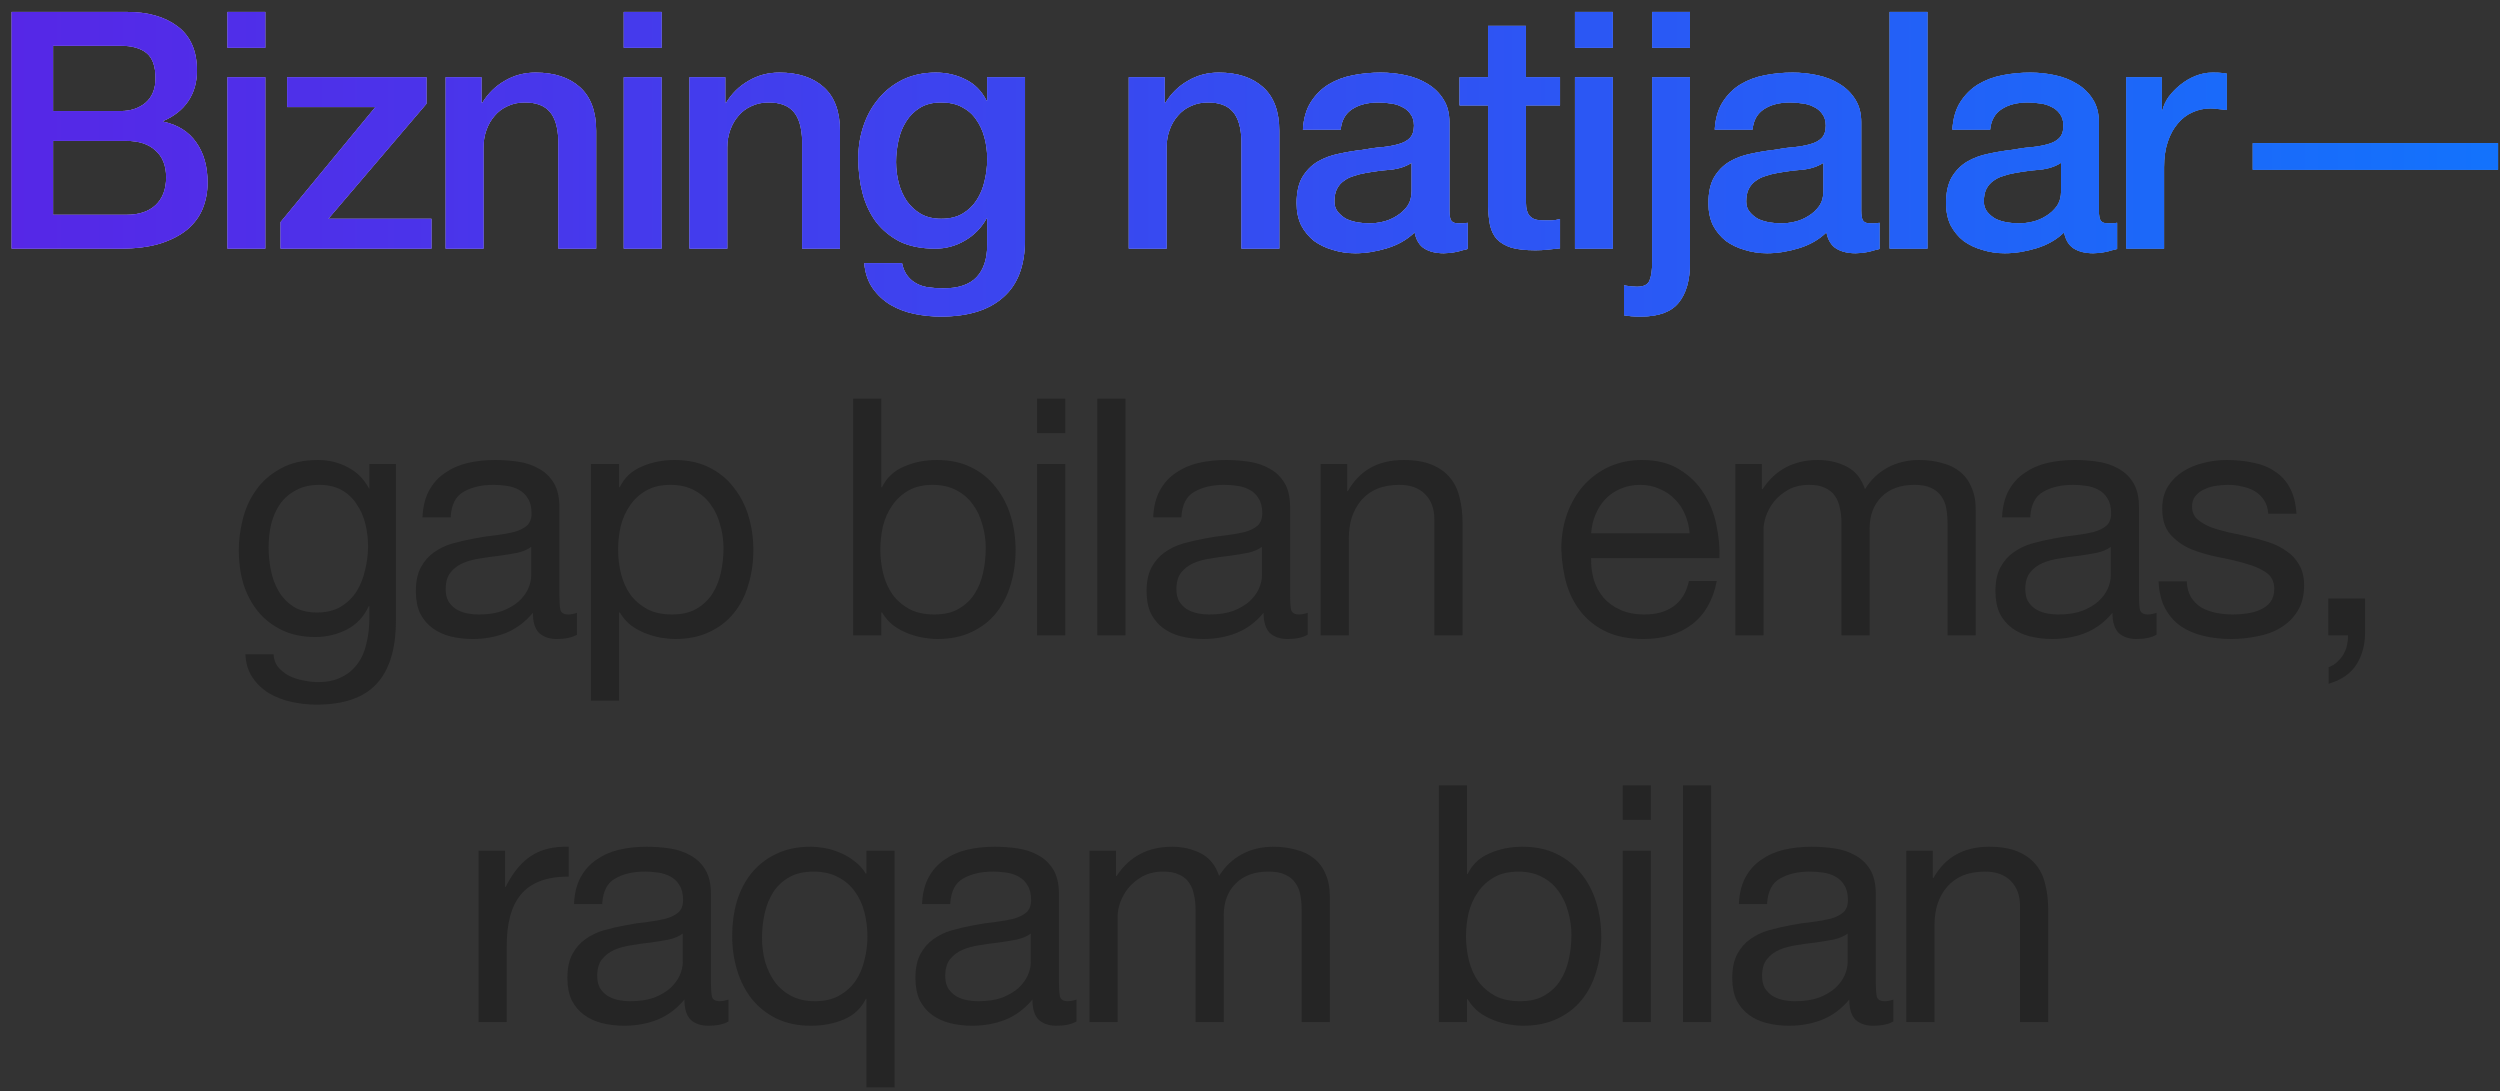 <?xml version="1.0" encoding="UTF-8"?> <svg xmlns="http://www.w3.org/2000/svg" width="181" height="79" viewBox="0 0 181 79" fill="none"><rect x="0" y="0" width="181" height="79" fill="#333333" stroke="none"/><path d="M3.844 8.04H8.74C9.46 8.04 10.06 7.84 10.54 7.44C11.02 7.024 11.26 6.432 11.26 5.664C11.26 4.8 11.044 4.192 10.612 3.84C10.18 3.488 9.556 3.312 8.74 3.312H3.844V8.04ZM0.844 0.864H9.172C10.708 0.864 11.94 1.216 12.868 1.92C13.796 2.624 14.26 3.688 14.26 5.112C14.26 5.976 14.044 6.72 13.612 7.344C13.196 7.952 12.596 8.424 11.812 8.76V8.808C12.868 9.032 13.668 9.536 14.212 10.32C14.756 11.088 15.028 12.056 15.028 13.224C15.028 13.896 14.908 14.528 14.668 15.12C14.428 15.696 14.052 16.2 13.54 16.632C13.028 17.048 12.372 17.384 11.572 17.64C10.772 17.88 9.82 18 8.716 18H0.844V0.864ZM3.844 15.552H9.148C10.06 15.552 10.764 15.32 11.26 14.856C11.772 14.376 12.028 13.704 12.028 12.84C12.028 11.992 11.772 11.344 11.26 10.896C10.764 10.432 10.06 10.2 9.148 10.2H3.844V15.552ZM16.47 0.864H19.206V3.456H16.47V0.864ZM16.47 5.592H19.206V18H16.47V5.592ZM20.795 5.592H30.875V7.512L23.771 15.84H31.235V18H20.315V16.08L27.179 7.752H20.795V5.592ZM32.267 5.592H34.859V7.416L34.907 7.464C35.323 6.776 35.867 6.24 36.539 5.856C37.211 5.456 37.955 5.256 38.771 5.256C40.131 5.256 41.203 5.608 41.987 6.312C42.771 7.016 43.163 8.072 43.163 9.48V18H40.427V10.2C40.395 9.224 40.187 8.52 39.803 8.088C39.419 7.64 38.819 7.416 38.003 7.416C37.539 7.416 37.123 7.504 36.755 7.68C36.387 7.84 36.075 8.072 35.819 8.376C35.563 8.664 35.363 9.008 35.219 9.408C35.075 9.808 35.003 10.232 35.003 10.68V18H32.267V5.592ZM45.161 0.864H47.897V3.456H45.161V0.864ZM45.161 5.592H47.897V18H45.161V5.592ZM49.918 5.592H52.51V7.416L52.558 7.464C52.974 6.776 53.518 6.24 54.19 5.856C54.862 5.456 55.606 5.256 56.422 5.256C57.782 5.256 58.854 5.608 59.638 6.312C60.422 7.016 60.814 8.072 60.814 9.48V18H58.078V10.2C58.046 9.224 57.838 8.52 57.454 8.088C57.07 7.64 56.47 7.416 55.654 7.416C55.19 7.416 54.774 7.504 54.406 7.68C54.038 7.84 53.726 8.072 53.47 8.376C53.214 8.664 53.014 9.008 52.87 9.408C52.726 9.808 52.654 10.232 52.654 10.68V18H49.918V5.592ZM74.211 17.352C74.211 19.224 73.683 20.616 72.627 21.528C71.587 22.456 70.083 22.92 68.115 22.92C67.491 22.92 66.859 22.856 66.219 22.728C65.595 22.6 65.019 22.384 64.491 22.08C63.979 21.776 63.547 21.376 63.195 20.88C62.843 20.384 62.635 19.776 62.571 19.056H65.307C65.387 19.44 65.523 19.752 65.715 19.992C65.907 20.232 66.131 20.416 66.387 20.544C66.659 20.688 66.955 20.776 67.275 20.808C67.595 20.856 67.931 20.88 68.283 20.88C69.387 20.88 70.195 20.608 70.707 20.064C71.219 19.52 71.475 18.736 71.475 17.712V15.816H71.427C71.043 16.504 70.515 17.04 69.843 17.424C69.187 17.808 68.475 18 67.707 18C66.715 18 65.867 17.832 65.163 17.496C64.475 17.144 63.899 16.672 63.435 16.08C62.987 15.472 62.659 14.776 62.451 13.992C62.243 13.208 62.139 12.368 62.139 11.472C62.139 10.64 62.267 9.848 62.523 9.096C62.779 8.344 63.147 7.688 63.627 7.128C64.107 6.552 64.691 6.096 65.379 5.76C66.083 5.424 66.875 5.256 67.755 5.256C68.539 5.256 69.259 5.424 69.915 5.76C70.571 6.08 71.075 6.592 71.427 7.296H71.475V5.592H74.211V17.352ZM68.139 15.84C68.747 15.84 69.259 15.72 69.675 15.48C70.107 15.224 70.451 14.896 70.707 14.496C70.979 14.08 71.171 13.616 71.283 13.104C71.411 12.576 71.475 12.048 71.475 11.52C71.475 10.992 71.411 10.48 71.283 9.984C71.155 9.488 70.955 9.048 70.683 8.664C70.427 8.28 70.083 7.976 69.651 7.752C69.235 7.528 68.731 7.416 68.139 7.416C67.531 7.416 67.019 7.544 66.603 7.8C66.187 8.056 65.851 8.392 65.595 8.808C65.339 9.208 65.155 9.672 65.043 10.2C64.931 10.712 64.875 11.224 64.875 11.736C64.875 12.248 64.939 12.752 65.067 13.248C65.195 13.728 65.387 14.16 65.643 14.544C65.915 14.928 66.251 15.24 66.651 15.48C67.067 15.72 67.563 15.84 68.139 15.84ZM81.725 5.592H84.317V7.416L84.365 7.464C84.781 6.776 85.325 6.24 85.997 5.856C86.669 5.456 87.413 5.256 88.229 5.256C89.589 5.256 90.661 5.608 91.445 6.312C92.229 7.016 92.621 8.072 92.621 9.48V18H89.885V10.2C89.853 9.224 89.645 8.52 89.261 8.088C88.877 7.64 88.277 7.416 87.461 7.416C86.997 7.416 86.581 7.504 86.213 7.68C85.845 7.84 85.533 8.072 85.277 8.376C85.021 8.664 84.821 9.008 84.677 9.408C84.533 9.808 84.461 10.232 84.461 10.68V18H81.725V5.592ZM104.938 15.24C104.938 15.576 104.978 15.816 105.058 15.96C105.154 16.104 105.33 16.176 105.586 16.176C105.666 16.176 105.762 16.176 105.874 16.176C105.986 16.176 106.114 16.16 106.258 16.128V18.024C106.162 18.056 106.034 18.088 105.874 18.12C105.73 18.168 105.578 18.208 105.418 18.24C105.258 18.272 105.098 18.296 104.938 18.312C104.778 18.328 104.642 18.336 104.53 18.336C103.97 18.336 103.506 18.224 103.138 18C102.77 17.776 102.53 17.384 102.418 16.824C101.874 17.352 101.202 17.736 100.402 17.976C99.618 18.216 98.858 18.336 98.122 18.336C97.562 18.336 97.026 18.256 96.514 18.096C96.002 17.952 95.546 17.736 95.146 17.448C94.762 17.144 94.45 16.768 94.21 16.32C93.986 15.856 93.874 15.32 93.874 14.712C93.874 13.944 94.01 13.32 94.282 12.84C94.57 12.36 94.938 11.984 95.386 11.712C95.85 11.44 96.362 11.248 96.922 11.136C97.498 11.008 98.074 10.912 98.65 10.848C99.146 10.752 99.618 10.688 100.066 10.656C100.514 10.608 100.906 10.536 101.242 10.44C101.594 10.344 101.866 10.2 102.058 10.008C102.266 9.8 102.37 9.496 102.37 9.096C102.37 8.744 102.282 8.456 102.106 8.232C101.946 8.008 101.738 7.84 101.482 7.728C101.242 7.6 100.97 7.52 100.666 7.488C100.362 7.44 100.074 7.416 99.802 7.416C99.034 7.416 98.402 7.576 97.906 7.896C97.41 8.216 97.13 8.712 97.066 9.384H94.33C94.378 8.584 94.57 7.92 94.906 7.392C95.242 6.864 95.666 6.44 96.178 6.12C96.706 5.8 97.298 5.576 97.954 5.448C98.61 5.32 99.282 5.256 99.97 5.256C100.578 5.256 101.178 5.32 101.77 5.448C102.362 5.576 102.89 5.784 103.354 6.072C103.834 6.36 104.218 6.736 104.506 7.2C104.794 7.648 104.938 8.2 104.938 8.856V15.24ZM102.202 11.784C101.786 12.056 101.274 12.224 100.666 12.288C100.058 12.336 99.45 12.416 98.842 12.528C98.554 12.576 98.274 12.648 98.002 12.744C97.73 12.824 97.49 12.944 97.282 13.104C97.074 13.248 96.906 13.448 96.778 13.704C96.666 13.944 96.61 14.24 96.61 14.592C96.61 14.896 96.698 15.152 96.874 15.36C97.05 15.568 97.258 15.736 97.498 15.864C97.754 15.976 98.026 16.056 98.314 16.104C98.618 16.152 98.89 16.176 99.13 16.176C99.434 16.176 99.762 16.136 100.114 16.056C100.466 15.976 100.794 15.84 101.098 15.648C101.418 15.456 101.682 15.216 101.89 14.928C102.098 14.624 102.202 14.256 102.202 13.824V11.784ZM105.674 5.592H107.738V1.872H110.474V5.592H112.946V7.632H110.474V14.256C110.474 14.544 110.482 14.792 110.498 15C110.53 15.208 110.586 15.384 110.666 15.528C110.762 15.672 110.898 15.784 111.074 15.864C111.25 15.928 111.49 15.96 111.794 15.96C111.986 15.96 112.178 15.96 112.37 15.96C112.562 15.944 112.754 15.912 112.946 15.864V17.976C112.642 18.008 112.346 18.04 112.058 18.072C111.77 18.104 111.474 18.12 111.17 18.12C110.45 18.12 109.866 18.056 109.418 17.928C108.986 17.784 108.642 17.584 108.386 17.328C108.146 17.056 107.978 16.72 107.882 16.32C107.802 15.92 107.754 15.464 107.738 14.952V7.632H105.674V5.592ZM114.027 0.864H116.763V3.456H114.027V0.864ZM114.027 5.592H116.763V18H114.027V5.592ZM119.619 0.864H122.355V3.456H119.619V0.864ZM119.619 5.592H122.355V19.056C122.355 20.288 122.083 21.24 121.539 21.912C120.995 22.584 120.083 22.92 118.803 22.92C118.531 22.92 118.299 22.912 118.107 22.896C117.931 22.88 117.755 22.856 117.579 22.824V20.664C117.755 20.696 117.923 20.72 118.083 20.736C118.243 20.752 118.387 20.76 118.515 20.76C119.011 20.76 119.315 20.608 119.427 20.304C119.555 20 119.619 19.544 119.619 18.936V5.592ZM134.754 15.24C134.754 15.576 134.794 15.816 134.874 15.96C134.97 16.104 135.146 16.176 135.402 16.176C135.482 16.176 135.578 16.176 135.69 16.176C135.802 16.176 135.93 16.16 136.074 16.128V18.024C135.978 18.056 135.85 18.088 135.69 18.12C135.546 18.168 135.394 18.208 135.234 18.24C135.074 18.272 134.914 18.296 134.754 18.312C134.594 18.328 134.458 18.336 134.346 18.336C133.786 18.336 133.322 18.224 132.954 18C132.586 17.776 132.346 17.384 132.234 16.824C131.69 17.352 131.018 17.736 130.218 17.976C129.434 18.216 128.674 18.336 127.938 18.336C127.378 18.336 126.842 18.256 126.33 18.096C125.818 17.952 125.362 17.736 124.962 17.448C124.578 17.144 124.266 16.768 124.026 16.32C123.802 15.856 123.69 15.32 123.69 14.712C123.69 13.944 123.826 13.32 124.098 12.84C124.386 12.36 124.754 11.984 125.202 11.712C125.666 11.44 126.178 11.248 126.738 11.136C127.314 11.008 127.89 10.912 128.466 10.848C128.962 10.752 129.434 10.688 129.882 10.656C130.33 10.608 130.722 10.536 131.058 10.44C131.41 10.344 131.682 10.2 131.874 10.008C132.082 9.8 132.186 9.496 132.186 9.096C132.186 8.744 132.098 8.456 131.922 8.232C131.762 8.008 131.554 7.84 131.298 7.728C131.058 7.6 130.786 7.52 130.482 7.488C130.178 7.44 129.89 7.416 129.618 7.416C128.85 7.416 128.218 7.576 127.722 7.896C127.226 8.216 126.946 8.712 126.882 9.384H124.146C124.194 8.584 124.386 7.92 124.722 7.392C125.058 6.864 125.482 6.44 125.994 6.12C126.522 5.8 127.114 5.576 127.77 5.448C128.426 5.32 129.098 5.256 129.786 5.256C130.394 5.256 130.994 5.32 131.586 5.448C132.178 5.576 132.706 5.784 133.17 6.072C133.65 6.36 134.034 6.736 134.322 7.2C134.61 7.648 134.754 8.2 134.754 8.856V15.24ZM132.018 11.784C131.602 12.056 131.09 12.224 130.482 12.288C129.874 12.336 129.266 12.416 128.658 12.528C128.37 12.576 128.09 12.648 127.818 12.744C127.546 12.824 127.306 12.944 127.098 13.104C126.89 13.248 126.722 13.448 126.594 13.704C126.482 13.944 126.426 14.24 126.426 14.592C126.426 14.896 126.514 15.152 126.69 15.36C126.866 15.568 127.074 15.736 127.314 15.864C127.57 15.976 127.842 16.056 128.13 16.104C128.434 16.152 128.706 16.176 128.946 16.176C129.25 16.176 129.578 16.136 129.93 16.056C130.282 15.976 130.61 15.84 130.914 15.648C131.234 15.456 131.498 15.216 131.706 14.928C131.914 14.624 132.018 14.256 132.018 13.824V11.784ZM136.81 0.864H139.546V18H136.81V0.864ZM151.959 15.24C151.959 15.576 151.999 15.816 152.079 15.96C152.175 16.104 152.351 16.176 152.607 16.176C152.687 16.176 152.783 16.176 152.895 16.176C153.007 16.176 153.135 16.16 153.279 16.128V18.024C153.183 18.056 153.055 18.088 152.895 18.12C152.751 18.168 152.599 18.208 152.439 18.24C152.279 18.272 152.119 18.296 151.959 18.312C151.799 18.328 151.663 18.336 151.551 18.336C150.991 18.336 150.527 18.224 150.159 18C149.791 17.776 149.551 17.384 149.439 16.824C148.895 17.352 148.223 17.736 147.423 17.976C146.639 18.216 145.879 18.336 145.143 18.336C144.583 18.336 144.047 18.256 143.535 18.096C143.023 17.952 142.567 17.736 142.167 17.448C141.783 17.144 141.471 16.768 141.231 16.32C141.007 15.856 140.895 15.32 140.895 14.712C140.895 13.944 141.031 13.32 141.303 12.84C141.591 12.36 141.959 11.984 142.407 11.712C142.871 11.44 143.383 11.248 143.943 11.136C144.519 11.008 145.095 10.912 145.671 10.848C146.167 10.752 146.639 10.688 147.087 10.656C147.535 10.608 147.927 10.536 148.263 10.44C148.615 10.344 148.887 10.2 149.079 10.008C149.287 9.8 149.391 9.496 149.391 9.096C149.391 8.744 149.303 8.456 149.127 8.232C148.967 8.008 148.759 7.84 148.503 7.728C148.263 7.6 147.991 7.52 147.687 7.488C147.383 7.44 147.095 7.416 146.823 7.416C146.055 7.416 145.423 7.576 144.927 7.896C144.431 8.216 144.151 8.712 144.087 9.384H141.351C141.399 8.584 141.591 7.92 141.927 7.392C142.263 6.864 142.687 6.44 143.199 6.12C143.727 5.8 144.319 5.576 144.975 5.448C145.631 5.32 146.303 5.256 146.991 5.256C147.599 5.256 148.199 5.32 148.791 5.448C149.383 5.576 149.911 5.784 150.375 6.072C150.855 6.36 151.239 6.736 151.527 7.2C151.815 7.648 151.959 8.2 151.959 8.856V15.24ZM149.223 11.784C148.807 12.056 148.295 12.224 147.687 12.288C147.079 12.336 146.471 12.416 145.863 12.528C145.575 12.576 145.295 12.648 145.023 12.744C144.751 12.824 144.511 12.944 144.303 13.104C144.095 13.248 143.927 13.448 143.799 13.704C143.687 13.944 143.631 14.24 143.631 14.592C143.631 14.896 143.719 15.152 143.895 15.36C144.071 15.568 144.279 15.736 144.519 15.864C144.775 15.976 145.047 16.056 145.335 16.104C145.639 16.152 145.911 16.176 146.151 16.176C146.455 16.176 146.783 16.136 147.135 16.056C147.487 15.976 147.815 15.84 148.119 15.648C148.439 15.456 148.703 15.216 148.911 14.928C149.119 14.624 149.223 14.256 149.223 13.824V11.784ZM153.943 5.592H156.511V7.992H156.559C156.639 7.656 156.791 7.328 157.015 7.008C157.255 6.688 157.535 6.4 157.855 6.144C158.191 5.872 158.559 5.656 158.959 5.496C159.359 5.336 159.767 5.256 160.183 5.256C160.503 5.256 160.719 5.264 160.831 5.28C160.959 5.296 161.087 5.312 161.215 5.328V7.968C161.023 7.936 160.823 7.912 160.615 7.896C160.423 7.864 160.231 7.848 160.039 7.848C159.575 7.848 159.135 7.944 158.719 8.136C158.319 8.312 157.967 8.584 157.663 8.952C157.359 9.304 157.119 9.744 156.943 10.272C156.767 10.8 156.679 11.408 156.679 12.096V18H153.943V5.592ZM163.1 10.368H180.86V12.288H163.1V10.368Z" fill="url(#paint0_linear_28_1733)"></path><path d="M3.844 8.04H8.74C9.46 8.04 10.06 7.84 10.54 7.44C11.02 7.024 11.26 6.432 11.26 5.664C11.26 4.8 11.044 4.192 10.612 3.84C10.18 3.488 9.556 3.312 8.74 3.312H3.844V8.04ZM0.844 0.864H9.172C10.708 0.864 11.94 1.216 12.868 1.92C13.796 2.624 14.26 3.688 14.26 5.112C14.26 5.976 14.044 6.72 13.612 7.344C13.196 7.952 12.596 8.424 11.812 8.76V8.808C12.868 9.032 13.668 9.536 14.212 10.32C14.756 11.088 15.028 12.056 15.028 13.224C15.028 13.896 14.908 14.528 14.668 15.12C14.428 15.696 14.052 16.2 13.54 16.632C13.028 17.048 12.372 17.384 11.572 17.64C10.772 17.88 9.82 18 8.716 18H0.844V0.864ZM3.844 15.552H9.148C10.06 15.552 10.764 15.32 11.26 14.856C11.772 14.376 12.028 13.704 12.028 12.84C12.028 11.992 11.772 11.344 11.26 10.896C10.764 10.432 10.06 10.2 9.148 10.2H3.844V15.552ZM16.47 0.864H19.206V3.456H16.47V0.864ZM16.47 5.592H19.206V18H16.47V5.592ZM20.795 5.592H30.875V7.512L23.771 15.84H31.235V18H20.315V16.08L27.179 7.752H20.795V5.592ZM32.267 5.592H34.859V7.416L34.907 7.464C35.323 6.776 35.867 6.24 36.539 5.856C37.211 5.456 37.955 5.256 38.771 5.256C40.131 5.256 41.203 5.608 41.987 6.312C42.771 7.016 43.163 8.072 43.163 9.48V18H40.427V10.2C40.395 9.224 40.187 8.52 39.803 8.088C39.419 7.64 38.819 7.416 38.003 7.416C37.539 7.416 37.123 7.504 36.755 7.68C36.387 7.84 36.075 8.072 35.819 8.376C35.563 8.664 35.363 9.008 35.219 9.408C35.075 9.808 35.003 10.232 35.003 10.68V18H32.267V5.592ZM45.161 0.864H47.897V3.456H45.161V0.864ZM45.161 5.592H47.897V18H45.161V5.592ZM49.918 5.592H52.51V7.416L52.558 7.464C52.974 6.776 53.518 6.24 54.19 5.856C54.862 5.456 55.606 5.256 56.422 5.256C57.782 5.256 58.854 5.608 59.638 6.312C60.422 7.016 60.814 8.072 60.814 9.48V18H58.078V10.2C58.046 9.224 57.838 8.52 57.454 8.088C57.07 7.64 56.47 7.416 55.654 7.416C55.19 7.416 54.774 7.504 54.406 7.68C54.038 7.84 53.726 8.072 53.47 8.376C53.214 8.664 53.014 9.008 52.87 9.408C52.726 9.808 52.654 10.232 52.654 10.68V18H49.918V5.592ZM74.211 17.352C74.211 19.224 73.683 20.616 72.627 21.528C71.587 22.456 70.083 22.92 68.115 22.92C67.491 22.92 66.859 22.856 66.219 22.728C65.595 22.6 65.019 22.384 64.491 22.08C63.979 21.776 63.547 21.376 63.195 20.88C62.843 20.384 62.635 19.776 62.571 19.056H65.307C65.387 19.44 65.523 19.752 65.715 19.992C65.907 20.232 66.131 20.416 66.387 20.544C66.659 20.688 66.955 20.776 67.275 20.808C67.595 20.856 67.931 20.88 68.283 20.88C69.387 20.88 70.195 20.608 70.707 20.064C71.219 19.52 71.475 18.736 71.475 17.712V15.816H71.427C71.043 16.504 70.515 17.04 69.843 17.424C69.187 17.808 68.475 18 67.707 18C66.715 18 65.867 17.832 65.163 17.496C64.475 17.144 63.899 16.672 63.435 16.08C62.987 15.472 62.659 14.776 62.451 13.992C62.243 13.208 62.139 12.368 62.139 11.472C62.139 10.64 62.267 9.848 62.523 9.096C62.779 8.344 63.147 7.688 63.627 7.128C64.107 6.552 64.691 6.096 65.379 5.76C66.083 5.424 66.875 5.256 67.755 5.256C68.539 5.256 69.259 5.424 69.915 5.76C70.571 6.08 71.075 6.592 71.427 7.296H71.475V5.592H74.211V17.352ZM68.139 15.84C68.747 15.84 69.259 15.72 69.675 15.48C70.107 15.224 70.451 14.896 70.707 14.496C70.979 14.08 71.171 13.616 71.283 13.104C71.411 12.576 71.475 12.048 71.475 11.52C71.475 10.992 71.411 10.48 71.283 9.984C71.155 9.488 70.955 9.048 70.683 8.664C70.427 8.28 70.083 7.976 69.651 7.752C69.235 7.528 68.731 7.416 68.139 7.416C67.531 7.416 67.019 7.544 66.603 7.8C66.187 8.056 65.851 8.392 65.595 8.808C65.339 9.208 65.155 9.672 65.043 10.2C64.931 10.712 64.875 11.224 64.875 11.736C64.875 12.248 64.939 12.752 65.067 13.248C65.195 13.728 65.387 14.16 65.643 14.544C65.915 14.928 66.251 15.24 66.651 15.48C67.067 15.72 67.563 15.84 68.139 15.84ZM81.725 5.592H84.317V7.416L84.365 7.464C84.781 6.776 85.325 6.24 85.997 5.856C86.669 5.456 87.413 5.256 88.229 5.256C89.589 5.256 90.661 5.608 91.445 6.312C92.229 7.016 92.621 8.072 92.621 9.48V18H89.885V10.2C89.853 9.224 89.645 8.52 89.261 8.088C88.877 7.64 88.277 7.416 87.461 7.416C86.997 7.416 86.581 7.504 86.213 7.68C85.845 7.84 85.533 8.072 85.277 8.376C85.021 8.664 84.821 9.008 84.677 9.408C84.533 9.808 84.461 10.232 84.461 10.68V18H81.725V5.592ZM104.938 15.24C104.938 15.576 104.978 15.816 105.058 15.96C105.154 16.104 105.33 16.176 105.586 16.176C105.666 16.176 105.762 16.176 105.874 16.176C105.986 16.176 106.114 16.16 106.258 16.128V18.024C106.162 18.056 106.034 18.088 105.874 18.12C105.73 18.168 105.578 18.208 105.418 18.24C105.258 18.272 105.098 18.296 104.938 18.312C104.778 18.328 104.642 18.336 104.53 18.336C103.97 18.336 103.506 18.224 103.138 18C102.77 17.776 102.53 17.384 102.418 16.824C101.874 17.352 101.202 17.736 100.402 17.976C99.618 18.216 98.858 18.336 98.122 18.336C97.562 18.336 97.026 18.256 96.514 18.096C96.002 17.952 95.546 17.736 95.146 17.448C94.762 17.144 94.45 16.768 94.21 16.32C93.986 15.856 93.874 15.32 93.874 14.712C93.874 13.944 94.01 13.32 94.282 12.84C94.57 12.36 94.938 11.984 95.386 11.712C95.85 11.44 96.362 11.248 96.922 11.136C97.498 11.008 98.074 10.912 98.65 10.848C99.146 10.752 99.618 10.688 100.066 10.656C100.514 10.608 100.906 10.536 101.242 10.44C101.594 10.344 101.866 10.2 102.058 10.008C102.266 9.8 102.37 9.496 102.37 9.096C102.37 8.744 102.282 8.456 102.106 8.232C101.946 8.008 101.738 7.84 101.482 7.728C101.242 7.6 100.97 7.52 100.666 7.488C100.362 7.44 100.074 7.416 99.802 7.416C99.034 7.416 98.402 7.576 97.906 7.896C97.41 8.216 97.13 8.712 97.066 9.384H94.33C94.378 8.584 94.57 7.92 94.906 7.392C95.242 6.864 95.666 6.44 96.178 6.12C96.706 5.8 97.298 5.576 97.954 5.448C98.61 5.32 99.282 5.256 99.97 5.256C100.578 5.256 101.178 5.32 101.77 5.448C102.362 5.576 102.89 5.784 103.354 6.072C103.834 6.36 104.218 6.736 104.506 7.2C104.794 7.648 104.938 8.2 104.938 8.856V15.24ZM102.202 11.784C101.786 12.056 101.274 12.224 100.666 12.288C100.058 12.336 99.45 12.416 98.842 12.528C98.554 12.576 98.274 12.648 98.002 12.744C97.73 12.824 97.49 12.944 97.282 13.104C97.074 13.248 96.906 13.448 96.778 13.704C96.666 13.944 96.61 14.24 96.61 14.592C96.61 14.896 96.698 15.152 96.874 15.36C97.05 15.568 97.258 15.736 97.498 15.864C97.754 15.976 98.026 16.056 98.314 16.104C98.618 16.152 98.89 16.176 99.13 16.176C99.434 16.176 99.762 16.136 100.114 16.056C100.466 15.976 100.794 15.84 101.098 15.648C101.418 15.456 101.682 15.216 101.89 14.928C102.098 14.624 102.202 14.256 102.202 13.824V11.784ZM105.674 5.592H107.738V1.872H110.474V5.592H112.946V7.632H110.474V14.256C110.474 14.544 110.482 14.792 110.498 15C110.53 15.208 110.586 15.384 110.666 15.528C110.762 15.672 110.898 15.784 111.074 15.864C111.25 15.928 111.49 15.96 111.794 15.96C111.986 15.96 112.178 15.96 112.37 15.96C112.562 15.944 112.754 15.912 112.946 15.864V17.976C112.642 18.008 112.346 18.04 112.058 18.072C111.77 18.104 111.474 18.12 111.17 18.12C110.45 18.12 109.866 18.056 109.418 17.928C108.986 17.784 108.642 17.584 108.386 17.328C108.146 17.056 107.978 16.72 107.882 16.32C107.802 15.92 107.754 15.464 107.738 14.952V7.632H105.674V5.592ZM114.027 0.864H116.763V3.456H114.027V0.864ZM114.027 5.592H116.763V18H114.027V5.592ZM119.619 0.864H122.355V3.456H119.619V0.864ZM119.619 5.592H122.355V19.056C122.355 20.288 122.083 21.24 121.539 21.912C120.995 22.584 120.083 22.92 118.803 22.92C118.531 22.92 118.299 22.912 118.107 22.896C117.931 22.88 117.755 22.856 117.579 22.824V20.664C117.755 20.696 117.923 20.72 118.083 20.736C118.243 20.752 118.387 20.76 118.515 20.76C119.011 20.76 119.315 20.608 119.427 20.304C119.555 20 119.619 19.544 119.619 18.936V5.592ZM134.754 15.24C134.754 15.576 134.794 15.816 134.874 15.96C134.97 16.104 135.146 16.176 135.402 16.176C135.482 16.176 135.578 16.176 135.69 16.176C135.802 16.176 135.93 16.16 136.074 16.128V18.024C135.978 18.056 135.85 18.088 135.69 18.12C135.546 18.168 135.394 18.208 135.234 18.24C135.074 18.272 134.914 18.296 134.754 18.312C134.594 18.328 134.458 18.336 134.346 18.336C133.786 18.336 133.322 18.224 132.954 18C132.586 17.776 132.346 17.384 132.234 16.824C131.69 17.352 131.018 17.736 130.218 17.976C129.434 18.216 128.674 18.336 127.938 18.336C127.378 18.336 126.842 18.256 126.33 18.096C125.818 17.952 125.362 17.736 124.962 17.448C124.578 17.144 124.266 16.768 124.026 16.32C123.802 15.856 123.69 15.32 123.69 14.712C123.69 13.944 123.826 13.32 124.098 12.84C124.386 12.36 124.754 11.984 125.202 11.712C125.666 11.44 126.178 11.248 126.738 11.136C127.314 11.008 127.89 10.912 128.466 10.848C128.962 10.752 129.434 10.688 129.882 10.656C130.33 10.608 130.722 10.536 131.058 10.44C131.41 10.344 131.682 10.2 131.874 10.008C132.082 9.8 132.186 9.496 132.186 9.096C132.186 8.744 132.098 8.456 131.922 8.232C131.762 8.008 131.554 7.84 131.298 7.728C131.058 7.6 130.786 7.52 130.482 7.488C130.178 7.44 129.89 7.416 129.618 7.416C128.85 7.416 128.218 7.576 127.722 7.896C127.226 8.216 126.946 8.712 126.882 9.384H124.146C124.194 8.584 124.386 7.92 124.722 7.392C125.058 6.864 125.482 6.44 125.994 6.12C126.522 5.8 127.114 5.576 127.77 5.448C128.426 5.32 129.098 5.256 129.786 5.256C130.394 5.256 130.994 5.32 131.586 5.448C132.178 5.576 132.706 5.784 133.17 6.072C133.65 6.36 134.034 6.736 134.322 7.2C134.61 7.648 134.754 8.2 134.754 8.856V15.24ZM132.018 11.784C131.602 12.056 131.09 12.224 130.482 12.288C129.874 12.336 129.266 12.416 128.658 12.528C128.37 12.576 128.09 12.648 127.818 12.744C127.546 12.824 127.306 12.944 127.098 13.104C126.89 13.248 126.722 13.448 126.594 13.704C126.482 13.944 126.426 14.24 126.426 14.592C126.426 14.896 126.514 15.152 126.69 15.36C126.866 15.568 127.074 15.736 127.314 15.864C127.57 15.976 127.842 16.056 128.13 16.104C128.434 16.152 128.706 16.176 128.946 16.176C129.25 16.176 129.578 16.136 129.93 16.056C130.282 15.976 130.61 15.84 130.914 15.648C131.234 15.456 131.498 15.216 131.706 14.928C131.914 14.624 132.018 14.256 132.018 13.824V11.784ZM136.81 0.864H139.546V18H136.81V0.864ZM151.959 15.24C151.959 15.576 151.999 15.816 152.079 15.96C152.175 16.104 152.351 16.176 152.607 16.176C152.687 16.176 152.783 16.176 152.895 16.176C153.007 16.176 153.135 16.16 153.279 16.128V18.024C153.183 18.056 153.055 18.088 152.895 18.12C152.751 18.168 152.599 18.208 152.439 18.24C152.279 18.272 152.119 18.296 151.959 18.312C151.799 18.328 151.663 18.336 151.551 18.336C150.991 18.336 150.527 18.224 150.159 18C149.791 17.776 149.551 17.384 149.439 16.824C148.895 17.352 148.223 17.736 147.423 17.976C146.639 18.216 145.879 18.336 145.143 18.336C144.583 18.336 144.047 18.256 143.535 18.096C143.023 17.952 142.567 17.736 142.167 17.448C141.783 17.144 141.471 16.768 141.231 16.32C141.007 15.856 140.895 15.32 140.895 14.712C140.895 13.944 141.031 13.32 141.303 12.84C141.591 12.36 141.959 11.984 142.407 11.712C142.871 11.44 143.383 11.248 143.943 11.136C144.519 11.008 145.095 10.912 145.671 10.848C146.167 10.752 146.639 10.688 147.087 10.656C147.535 10.608 147.927 10.536 148.263 10.44C148.615 10.344 148.887 10.2 149.079 10.008C149.287 9.8 149.391 9.496 149.391 9.096C149.391 8.744 149.303 8.456 149.127 8.232C148.967 8.008 148.759 7.84 148.503 7.728C148.263 7.6 147.991 7.52 147.687 7.488C147.383 7.44 147.095 7.416 146.823 7.416C146.055 7.416 145.423 7.576 144.927 7.896C144.431 8.216 144.151 8.712 144.087 9.384H141.351C141.399 8.584 141.591 7.92 141.927 7.392C142.263 6.864 142.687 6.44 143.199 6.12C143.727 5.8 144.319 5.576 144.975 5.448C145.631 5.32 146.303 5.256 146.991 5.256C147.599 5.256 148.199 5.32 148.791 5.448C149.383 5.576 149.911 5.784 150.375 6.072C150.855 6.36 151.239 6.736 151.527 7.2C151.815 7.648 151.959 8.2 151.959 8.856V15.24ZM149.223 11.784C148.807 12.056 148.295 12.224 147.687 12.288C147.079 12.336 146.471 12.416 145.863 12.528C145.575 12.576 145.295 12.648 145.023 12.744C144.751 12.824 144.511 12.944 144.303 13.104C144.095 13.248 143.927 13.448 143.799 13.704C143.687 13.944 143.631 14.24 143.631 14.592C143.631 14.896 143.719 15.152 143.895 15.36C144.071 15.568 144.279 15.736 144.519 15.864C144.775 15.976 145.047 16.056 145.335 16.104C145.639 16.152 145.911 16.176 146.151 16.176C146.455 16.176 146.783 16.136 147.135 16.056C147.487 15.976 147.815 15.84 148.119 15.648C148.439 15.456 148.703 15.216 148.911 14.928C149.119 14.624 149.223 14.256 149.223 13.824V11.784ZM153.943 5.592H156.511V7.992H156.559C156.639 7.656 156.791 7.328 157.015 7.008C157.255 6.688 157.535 6.4 157.855 6.144C158.191 5.872 158.559 5.656 158.959 5.496C159.359 5.336 159.767 5.256 160.183 5.256C160.503 5.256 160.719 5.264 160.831 5.28C160.959 5.296 161.087 5.312 161.215 5.328V7.968C161.023 7.936 160.823 7.912 160.615 7.896C160.423 7.864 160.231 7.848 160.039 7.848C159.575 7.848 159.135 7.944 158.719 8.136C158.319 8.312 157.967 8.584 157.663 8.952C157.359 9.304 157.119 9.744 156.943 10.272C156.767 10.8 156.679 11.408 156.679 12.096V18H153.943V5.592ZM163.1 10.368H180.86V12.288H163.1V10.368Z" fill="url(#paint1_linear_28_1733)"></path><path d="M3.844 8.04H8.74C9.46 8.04 10.06 7.84 10.54 7.44C11.02 7.024 11.26 6.432 11.26 5.664C11.26 4.8 11.044 4.192 10.612 3.84C10.18 3.488 9.556 3.312 8.74 3.312H3.844V8.04ZM0.844 0.864H9.172C10.708 0.864 11.94 1.216 12.868 1.92C13.796 2.624 14.26 3.688 14.26 5.112C14.26 5.976 14.044 6.72 13.612 7.344C13.196 7.952 12.596 8.424 11.812 8.76V8.808C12.868 9.032 13.668 9.536 14.212 10.32C14.756 11.088 15.028 12.056 15.028 13.224C15.028 13.896 14.908 14.528 14.668 15.12C14.428 15.696 14.052 16.2 13.54 16.632C13.028 17.048 12.372 17.384 11.572 17.64C10.772 17.88 9.82 18 8.716 18H0.844V0.864ZM3.844 15.552H9.148C10.06 15.552 10.764 15.32 11.26 14.856C11.772 14.376 12.028 13.704 12.028 12.84C12.028 11.992 11.772 11.344 11.26 10.896C10.764 10.432 10.06 10.2 9.148 10.2H3.844V15.552ZM16.47 0.864H19.206V3.456H16.47V0.864ZM16.47 5.592H19.206V18H16.47V5.592ZM20.795 5.592H30.875V7.512L23.771 15.84H31.235V18H20.315V16.08L27.179 7.752H20.795V5.592ZM32.267 5.592H34.859V7.416L34.907 7.464C35.323 6.776 35.867 6.24 36.539 5.856C37.211 5.456 37.955 5.256 38.771 5.256C40.131 5.256 41.203 5.608 41.987 6.312C42.771 7.016 43.163 8.072 43.163 9.48V18H40.427V10.2C40.395 9.224 40.187 8.52 39.803 8.088C39.419 7.64 38.819 7.416 38.003 7.416C37.539 7.416 37.123 7.504 36.755 7.68C36.387 7.84 36.075 8.072 35.819 8.376C35.563 8.664 35.363 9.008 35.219 9.408C35.075 9.808 35.003 10.232 35.003 10.68V18H32.267V5.592ZM45.161 0.864H47.897V3.456H45.161V0.864ZM45.161 5.592H47.897V18H45.161V5.592ZM49.918 5.592H52.51V7.416L52.558 7.464C52.974 6.776 53.518 6.24 54.19 5.856C54.862 5.456 55.606 5.256 56.422 5.256C57.782 5.256 58.854 5.608 59.638 6.312C60.422 7.016 60.814 8.072 60.814 9.48V18H58.078V10.2C58.046 9.224 57.838 8.52 57.454 8.088C57.07 7.64 56.47 7.416 55.654 7.416C55.19 7.416 54.774 7.504 54.406 7.68C54.038 7.84 53.726 8.072 53.47 8.376C53.214 8.664 53.014 9.008 52.87 9.408C52.726 9.808 52.654 10.232 52.654 10.68V18H49.918V5.592ZM74.211 17.352C74.211 19.224 73.683 20.616 72.627 21.528C71.587 22.456 70.083 22.92 68.115 22.92C67.491 22.92 66.859 22.856 66.219 22.728C65.595 22.6 65.019 22.384 64.491 22.08C63.979 21.776 63.547 21.376 63.195 20.88C62.843 20.384 62.635 19.776 62.571 19.056H65.307C65.387 19.44 65.523 19.752 65.715 19.992C65.907 20.232 66.131 20.416 66.387 20.544C66.659 20.688 66.955 20.776 67.275 20.808C67.595 20.856 67.931 20.88 68.283 20.88C69.387 20.88 70.195 20.608 70.707 20.064C71.219 19.52 71.475 18.736 71.475 17.712V15.816H71.427C71.043 16.504 70.515 17.04 69.843 17.424C69.187 17.808 68.475 18 67.707 18C66.715 18 65.867 17.832 65.163 17.496C64.475 17.144 63.899 16.672 63.435 16.08C62.987 15.472 62.659 14.776 62.451 13.992C62.243 13.208 62.139 12.368 62.139 11.472C62.139 10.64 62.267 9.848 62.523 9.096C62.779 8.344 63.147 7.688 63.627 7.128C64.107 6.552 64.691 6.096 65.379 5.76C66.083 5.424 66.875 5.256 67.755 5.256C68.539 5.256 69.259 5.424 69.915 5.76C70.571 6.08 71.075 6.592 71.427 7.296H71.475V5.592H74.211V17.352ZM68.139 15.84C68.747 15.84 69.259 15.72 69.675 15.48C70.107 15.224 70.451 14.896 70.707 14.496C70.979 14.08 71.171 13.616 71.283 13.104C71.411 12.576 71.475 12.048 71.475 11.52C71.475 10.992 71.411 10.48 71.283 9.984C71.155 9.488 70.955 9.048 70.683 8.664C70.427 8.28 70.083 7.976 69.651 7.752C69.235 7.528 68.731 7.416 68.139 7.416C67.531 7.416 67.019 7.544 66.603 7.8C66.187 8.056 65.851 8.392 65.595 8.808C65.339 9.208 65.155 9.672 65.043 10.2C64.931 10.712 64.875 11.224 64.875 11.736C64.875 12.248 64.939 12.752 65.067 13.248C65.195 13.728 65.387 14.16 65.643 14.544C65.915 14.928 66.251 15.24 66.651 15.48C67.067 15.72 67.563 15.84 68.139 15.84ZM81.725 5.592H84.317V7.416L84.365 7.464C84.781 6.776 85.325 6.24 85.997 5.856C86.669 5.456 87.413 5.256 88.229 5.256C89.589 5.256 90.661 5.608 91.445 6.312C92.229 7.016 92.621 8.072 92.621 9.48V18H89.885V10.2C89.853 9.224 89.645 8.52 89.261 8.088C88.877 7.64 88.277 7.416 87.461 7.416C86.997 7.416 86.581 7.504 86.213 7.68C85.845 7.84 85.533 8.072 85.277 8.376C85.021 8.664 84.821 9.008 84.677 9.408C84.533 9.808 84.461 10.232 84.461 10.68V18H81.725V5.592ZM104.938 15.24C104.938 15.576 104.978 15.816 105.058 15.96C105.154 16.104 105.33 16.176 105.586 16.176C105.666 16.176 105.762 16.176 105.874 16.176C105.986 16.176 106.114 16.16 106.258 16.128V18.024C106.162 18.056 106.034 18.088 105.874 18.12C105.73 18.168 105.578 18.208 105.418 18.24C105.258 18.272 105.098 18.296 104.938 18.312C104.778 18.328 104.642 18.336 104.53 18.336C103.97 18.336 103.506 18.224 103.138 18C102.77 17.776 102.53 17.384 102.418 16.824C101.874 17.352 101.202 17.736 100.402 17.976C99.618 18.216 98.858 18.336 98.122 18.336C97.562 18.336 97.026 18.256 96.514 18.096C96.002 17.952 95.546 17.736 95.146 17.448C94.762 17.144 94.45 16.768 94.21 16.32C93.986 15.856 93.874 15.32 93.874 14.712C93.874 13.944 94.01 13.32 94.282 12.84C94.57 12.36 94.938 11.984 95.386 11.712C95.85 11.44 96.362 11.248 96.922 11.136C97.498 11.008 98.074 10.912 98.65 10.848C99.146 10.752 99.618 10.688 100.066 10.656C100.514 10.608 100.906 10.536 101.242 10.44C101.594 10.344 101.866 10.2 102.058 10.008C102.266 9.8 102.37 9.496 102.37 9.096C102.37 8.744 102.282 8.456 102.106 8.232C101.946 8.008 101.738 7.84 101.482 7.728C101.242 7.6 100.97 7.52 100.666 7.488C100.362 7.44 100.074 7.416 99.802 7.416C99.034 7.416 98.402 7.576 97.906 7.896C97.41 8.216 97.13 8.712 97.066 9.384H94.33C94.378 8.584 94.57 7.92 94.906 7.392C95.242 6.864 95.666 6.44 96.178 6.12C96.706 5.8 97.298 5.576 97.954 5.448C98.61 5.32 99.282 5.256 99.97 5.256C100.578 5.256 101.178 5.32 101.77 5.448C102.362 5.576 102.89 5.784 103.354 6.072C103.834 6.36 104.218 6.736 104.506 7.2C104.794 7.648 104.938 8.2 104.938 8.856V15.24ZM102.202 11.784C101.786 12.056 101.274 12.224 100.666 12.288C100.058 12.336 99.45 12.416 98.842 12.528C98.554 12.576 98.274 12.648 98.002 12.744C97.73 12.824 97.49 12.944 97.282 13.104C97.074 13.248 96.906 13.448 96.778 13.704C96.666 13.944 96.61 14.24 96.61 14.592C96.61 14.896 96.698 15.152 96.874 15.36C97.05 15.568 97.258 15.736 97.498 15.864C97.754 15.976 98.026 16.056 98.314 16.104C98.618 16.152 98.89 16.176 99.13 16.176C99.434 16.176 99.762 16.136 100.114 16.056C100.466 15.976 100.794 15.84 101.098 15.648C101.418 15.456 101.682 15.216 101.89 14.928C102.098 14.624 102.202 14.256 102.202 13.824V11.784ZM105.674 5.592H107.738V1.872H110.474V5.592H112.946V7.632H110.474V14.256C110.474 14.544 110.482 14.792 110.498 15C110.53 15.208 110.586 15.384 110.666 15.528C110.762 15.672 110.898 15.784 111.074 15.864C111.25 15.928 111.49 15.96 111.794 15.96C111.986 15.96 112.178 15.96 112.37 15.96C112.562 15.944 112.754 15.912 112.946 15.864V17.976C112.642 18.008 112.346 18.04 112.058 18.072C111.77 18.104 111.474 18.12 111.17 18.12C110.45 18.12 109.866 18.056 109.418 17.928C108.986 17.784 108.642 17.584 108.386 17.328C108.146 17.056 107.978 16.72 107.882 16.32C107.802 15.92 107.754 15.464 107.738 14.952V7.632H105.674V5.592ZM114.027 0.864H116.763V3.456H114.027V0.864ZM114.027 5.592H116.763V18H114.027V5.592ZM119.619 0.864H122.355V3.456H119.619V0.864ZM119.619 5.592H122.355V19.056C122.355 20.288 122.083 21.24 121.539 21.912C120.995 22.584 120.083 22.92 118.803 22.92C118.531 22.92 118.299 22.912 118.107 22.896C117.931 22.88 117.755 22.856 117.579 22.824V20.664C117.755 20.696 117.923 20.72 118.083 20.736C118.243 20.752 118.387 20.76 118.515 20.76C119.011 20.76 119.315 20.608 119.427 20.304C119.555 20 119.619 19.544 119.619 18.936V5.592ZM134.754 15.24C134.754 15.576 134.794 15.816 134.874 15.96C134.97 16.104 135.146 16.176 135.402 16.176C135.482 16.176 135.578 16.176 135.69 16.176C135.802 16.176 135.93 16.16 136.074 16.128V18.024C135.978 18.056 135.85 18.088 135.69 18.12C135.546 18.168 135.394 18.208 135.234 18.24C135.074 18.272 134.914 18.296 134.754 18.312C134.594 18.328 134.458 18.336 134.346 18.336C133.786 18.336 133.322 18.224 132.954 18C132.586 17.776 132.346 17.384 132.234 16.824C131.69 17.352 131.018 17.736 130.218 17.976C129.434 18.216 128.674 18.336 127.938 18.336C127.378 18.336 126.842 18.256 126.33 18.096C125.818 17.952 125.362 17.736 124.962 17.448C124.578 17.144 124.266 16.768 124.026 16.32C123.802 15.856 123.69 15.32 123.69 14.712C123.69 13.944 123.826 13.32 124.098 12.84C124.386 12.36 124.754 11.984 125.202 11.712C125.666 11.44 126.178 11.248 126.738 11.136C127.314 11.008 127.89 10.912 128.466 10.848C128.962 10.752 129.434 10.688 129.882 10.656C130.33 10.608 130.722 10.536 131.058 10.44C131.41 10.344 131.682 10.2 131.874 10.008C132.082 9.8 132.186 9.496 132.186 9.096C132.186 8.744 132.098 8.456 131.922 8.232C131.762 8.008 131.554 7.84 131.298 7.728C131.058 7.6 130.786 7.52 130.482 7.488C130.178 7.44 129.89 7.416 129.618 7.416C128.85 7.416 128.218 7.576 127.722 7.896C127.226 8.216 126.946 8.712 126.882 9.384H124.146C124.194 8.584 124.386 7.92 124.722 7.392C125.058 6.864 125.482 6.44 125.994 6.12C126.522 5.8 127.114 5.576 127.77 5.448C128.426 5.32 129.098 5.256 129.786 5.256C130.394 5.256 130.994 5.32 131.586 5.448C132.178 5.576 132.706 5.784 133.17 6.072C133.65 6.36 134.034 6.736 134.322 7.2C134.61 7.648 134.754 8.2 134.754 8.856V15.24ZM132.018 11.784C131.602 12.056 131.09 12.224 130.482 12.288C129.874 12.336 129.266 12.416 128.658 12.528C128.37 12.576 128.09 12.648 127.818 12.744C127.546 12.824 127.306 12.944 127.098 13.104C126.89 13.248 126.722 13.448 126.594 13.704C126.482 13.944 126.426 14.24 126.426 14.592C126.426 14.896 126.514 15.152 126.69 15.36C126.866 15.568 127.074 15.736 127.314 15.864C127.57 15.976 127.842 16.056 128.13 16.104C128.434 16.152 128.706 16.176 128.946 16.176C129.25 16.176 129.578 16.136 129.93 16.056C130.282 15.976 130.61 15.84 130.914 15.648C131.234 15.456 131.498 15.216 131.706 14.928C131.914 14.624 132.018 14.256 132.018 13.824V11.784ZM136.81 0.864H139.546V18H136.81V0.864ZM151.959 15.24C151.959 15.576 151.999 15.816 152.079 15.96C152.175 16.104 152.351 16.176 152.607 16.176C152.687 16.176 152.783 16.176 152.895 16.176C153.007 16.176 153.135 16.16 153.279 16.128V18.024C153.183 18.056 153.055 18.088 152.895 18.12C152.751 18.168 152.599 18.208 152.439 18.24C152.279 18.272 152.119 18.296 151.959 18.312C151.799 18.328 151.663 18.336 151.551 18.336C150.991 18.336 150.527 18.224 150.159 18C149.791 17.776 149.551 17.384 149.439 16.824C148.895 17.352 148.223 17.736 147.423 17.976C146.639 18.216 145.879 18.336 145.143 18.336C144.583 18.336 144.047 18.256 143.535 18.096C143.023 17.952 142.567 17.736 142.167 17.448C141.783 17.144 141.471 16.768 141.231 16.32C141.007 15.856 140.895 15.32 140.895 14.712C140.895 13.944 141.031 13.32 141.303 12.84C141.591 12.36 141.959 11.984 142.407 11.712C142.871 11.44 143.383 11.248 143.943 11.136C144.519 11.008 145.095 10.912 145.671 10.848C146.167 10.752 146.639 10.688 147.087 10.656C147.535 10.608 147.927 10.536 148.263 10.44C148.615 10.344 148.887 10.2 149.079 10.008C149.287 9.8 149.391 9.496 149.391 9.096C149.391 8.744 149.303 8.456 149.127 8.232C148.967 8.008 148.759 7.84 148.503 7.728C148.263 7.6 147.991 7.52 147.687 7.488C147.383 7.44 147.095 7.416 146.823 7.416C146.055 7.416 145.423 7.576 144.927 7.896C144.431 8.216 144.151 8.712 144.087 9.384H141.351C141.399 8.584 141.591 7.92 141.927 7.392C142.263 6.864 142.687 6.44 143.199 6.12C143.727 5.8 144.319 5.576 144.975 5.448C145.631 5.32 146.303 5.256 146.991 5.256C147.599 5.256 148.199 5.32 148.791 5.448C149.383 5.576 149.911 5.784 150.375 6.072C150.855 6.36 151.239 6.736 151.527 7.2C151.815 7.648 151.959 8.2 151.959 8.856V15.24ZM149.223 11.784C148.807 12.056 148.295 12.224 147.687 12.288C147.079 12.336 146.471 12.416 145.863 12.528C145.575 12.576 145.295 12.648 145.023 12.744C144.751 12.824 144.511 12.944 144.303 13.104C144.095 13.248 143.927 13.448 143.799 13.704C143.687 13.944 143.631 14.24 143.631 14.592C143.631 14.896 143.719 15.152 143.895 15.36C144.071 15.568 144.279 15.736 144.519 15.864C144.775 15.976 145.047 16.056 145.335 16.104C145.639 16.152 145.911 16.176 146.151 16.176C146.455 16.176 146.783 16.136 147.135 16.056C147.487 15.976 147.815 15.84 148.119 15.648C148.439 15.456 148.703 15.216 148.911 14.928C149.119 14.624 149.223 14.256 149.223 13.824V11.784ZM153.943 5.592H156.511V7.992H156.559C156.639 7.656 156.791 7.328 157.015 7.008C157.255 6.688 157.535 6.4 157.855 6.144C158.191 5.872 158.559 5.656 158.959 5.496C159.359 5.336 159.767 5.256 160.183 5.256C160.503 5.256 160.719 5.264 160.831 5.28C160.959 5.296 161.087 5.312 161.215 5.328V7.968C161.023 7.936 160.823 7.912 160.615 7.896C160.423 7.864 160.231 7.848 160.039 7.848C159.575 7.848 159.135 7.944 158.719 8.136C158.319 8.312 157.967 8.584 157.663 8.952C157.359 9.304 157.119 9.744 156.943 10.272C156.767 10.8 156.679 11.408 156.679 12.096V18H153.943V5.592ZM163.1 10.368H180.86V12.288H163.1V10.368Z" fill="url(#paint2_linear_28_1733)"></path><path d="M28.663 44.944C28.663 46.976 28.199 48.496 27.271 49.504C26.343 50.512 24.887 51.016 22.903 51.016C22.327 51.016 21.735 50.952 21.127 50.824C20.535 50.696 19.991 50.488 19.495 50.2C19.015 49.912 18.615 49.536 18.295 49.072C17.975 48.608 17.799 48.04 17.767 47.368H19.807C19.823 47.736 19.935 48.048 20.143 48.304C20.367 48.56 20.631 48.768 20.935 48.928C21.255 49.088 21.599 49.2 21.967 49.264C22.335 49.344 22.687 49.384 23.023 49.384C23.695 49.384 24.263 49.264 24.727 49.024C25.191 48.8 25.575 48.48 25.879 48.064C26.183 47.664 26.399 47.176 26.527 46.6C26.671 46.024 26.743 45.392 26.743 44.704V43.888H26.695C26.343 44.656 25.807 45.224 25.087 45.592C24.383 45.944 23.631 46.12 22.831 46.12C21.903 46.12 21.095 45.952 20.407 45.616C19.719 45.28 19.143 44.832 18.679 44.272C18.215 43.696 17.863 43.032 17.623 42.28C17.399 41.512 17.287 40.704 17.287 39.856C17.287 39.12 17.383 38.368 17.575 37.6C17.767 36.816 18.087 36.112 18.535 35.488C18.983 34.848 19.575 34.328 20.311 33.928C21.047 33.512 21.951 33.304 23.023 33.304C23.807 33.304 24.527 33.48 25.183 33.832C25.839 34.168 26.351 34.68 26.719 35.368H26.743V33.592H28.663V44.944ZM22.951 44.344C23.623 44.344 24.191 44.208 24.655 43.936C25.135 43.648 25.519 43.28 25.807 42.832C26.095 42.368 26.303 41.848 26.431 41.272C26.575 40.696 26.647 40.12 26.647 39.544C26.647 39 26.583 38.464 26.455 37.936C26.327 37.408 26.119 36.936 25.831 36.52C25.559 36.088 25.199 35.744 24.751 35.488C24.303 35.232 23.759 35.104 23.119 35.104C22.463 35.104 21.903 35.232 21.439 35.488C20.975 35.728 20.591 36.056 20.287 36.472C19.999 36.888 19.783 37.368 19.639 37.912C19.511 38.456 19.447 39.024 19.447 39.616C19.447 40.176 19.503 40.736 19.615 41.296C19.727 41.856 19.919 42.368 20.191 42.832C20.463 43.28 20.823 43.648 21.271 43.936C21.719 44.208 22.279 44.344 22.951 44.344ZM41.772 45.952C41.42 46.16 40.932 46.264 40.308 46.264C39.78 46.264 39.356 46.12 39.036 45.832C38.732 45.528 38.58 45.04 38.58 44.368C38.02 45.04 37.364 45.528 36.612 45.832C35.876 46.12 35.076 46.264 34.212 46.264C33.652 46.264 33.116 46.2 32.604 46.072C32.108 45.944 31.676 45.744 31.308 45.472C30.94 45.2 30.644 44.848 30.42 44.416C30.212 43.968 30.108 43.432 30.108 42.808C30.108 42.104 30.228 41.528 30.468 41.08C30.708 40.632 31.02 40.272 31.404 40C31.804 39.712 32.252 39.496 32.748 39.352C33.26 39.208 33.78 39.088 34.308 38.992C34.868 38.88 35.396 38.8 35.892 38.752C36.404 38.688 36.852 38.608 37.236 38.512C37.62 38.4 37.924 38.248 38.148 38.056C38.372 37.848 38.484 37.552 38.484 37.168C38.484 36.72 38.396 36.36 38.22 36.088C38.06 35.816 37.844 35.608 37.572 35.464C37.316 35.32 37.02 35.224 36.684 35.176C36.364 35.128 36.044 35.104 35.724 35.104C34.86 35.104 34.14 35.272 33.564 35.608C32.988 35.928 32.676 36.544 32.628 37.456H30.588C30.62 36.688 30.78 36.04 31.068 35.512C31.356 34.984 31.74 34.56 32.22 34.24C32.7 33.904 33.244 33.664 33.852 33.52C34.476 33.376 35.14 33.304 35.844 33.304C36.404 33.304 36.956 33.344 37.5 33.424C38.06 33.504 38.564 33.672 39.012 33.928C39.46 34.168 39.82 34.512 40.092 34.96C40.364 35.408 40.5 35.992 40.5 36.712V43.096C40.5 43.576 40.524 43.928 40.572 44.152C40.636 44.376 40.828 44.488 41.148 44.488C41.324 44.488 41.532 44.448 41.772 44.368V45.952ZM38.46 39.592C38.204 39.784 37.868 39.928 37.452 40.024C37.036 40.104 36.596 40.176 36.132 40.24C35.684 40.288 35.228 40.352 34.764 40.432C34.3 40.496 33.884 40.608 33.516 40.768C33.148 40.928 32.844 41.16 32.604 41.464C32.38 41.752 32.268 42.152 32.268 42.664C32.268 43 32.332 43.288 32.46 43.528C32.604 43.752 32.78 43.936 32.988 44.08C33.212 44.224 33.468 44.328 33.756 44.392C34.044 44.456 34.348 44.488 34.668 44.488C35.34 44.488 35.916 44.4 36.396 44.224C36.876 44.032 37.268 43.8 37.572 43.528C37.876 43.24 38.1 42.936 38.244 42.616C38.388 42.28 38.46 41.968 38.46 41.68V39.592ZM42.783 33.592H44.823V35.272H44.871C45.207 34.584 45.735 34.088 46.455 33.784C47.175 33.464 47.967 33.304 48.831 33.304C49.791 33.304 50.623 33.48 51.327 33.832C52.047 34.184 52.639 34.664 53.103 35.272C53.583 35.864 53.943 36.552 54.183 37.336C54.423 38.12 54.543 38.952 54.543 39.832C54.543 40.712 54.423 41.544 54.183 42.328C53.959 43.112 53.607 43.8 53.127 44.392C52.663 44.968 52.071 45.424 51.351 45.76C50.647 46.096 49.823 46.264 48.879 46.264C48.575 46.264 48.231 46.232 47.847 46.168C47.479 46.104 47.111 46 46.743 45.856C46.375 45.712 46.023 45.52 45.687 45.28C45.367 45.024 45.095 44.712 44.871 44.344H44.823V50.728H42.783V33.592ZM52.383 39.688C52.383 39.112 52.303 38.552 52.143 38.008C51.999 37.448 51.767 36.952 51.447 36.52C51.143 36.088 50.743 35.744 50.247 35.488C49.767 35.232 49.199 35.104 48.543 35.104C47.855 35.104 47.271 35.24 46.791 35.512C46.311 35.784 45.919 36.144 45.615 36.592C45.311 37.024 45.087 37.52 44.943 38.08C44.815 38.64 44.751 39.208 44.751 39.784C44.751 40.392 44.823 40.984 44.967 41.56C45.111 42.12 45.335 42.616 45.639 43.048C45.959 43.48 46.367 43.832 46.863 44.104C47.359 44.36 47.959 44.488 48.663 44.488C49.367 44.488 49.951 44.352 50.415 44.08C50.895 43.808 51.279 43.448 51.567 43C51.855 42.552 52.063 42.04 52.191 41.464C52.319 40.888 52.383 40.296 52.383 39.688ZM61.769 28.864H63.809V35.272H63.857C64.193 34.584 64.721 34.088 65.441 33.784C66.161 33.464 66.953 33.304 67.817 33.304C68.777 33.304 69.609 33.48 70.313 33.832C71.033 34.184 71.625 34.664 72.089 35.272C72.569 35.864 72.929 36.552 73.169 37.336C73.409 38.12 73.529 38.952 73.529 39.832C73.529 40.712 73.409 41.544 73.169 42.328C72.945 43.112 72.593 43.8 72.113 44.392C71.649 44.968 71.057 45.424 70.337 45.76C69.633 46.096 68.809 46.264 67.865 46.264C67.561 46.264 67.217 46.232 66.833 46.168C66.465 46.104 66.097 46 65.729 45.856C65.361 45.712 65.009 45.52 64.673 45.28C64.353 45.024 64.081 44.712 63.857 44.344H63.809V46H61.769V28.864ZM71.369 39.688C71.369 39.112 71.289 38.552 71.129 38.008C70.985 37.448 70.753 36.952 70.433 36.52C70.129 36.088 69.729 35.744 69.233 35.488C68.753 35.232 68.185 35.104 67.529 35.104C66.841 35.104 66.257 35.24 65.777 35.512C65.297 35.784 64.905 36.144 64.601 36.592C64.297 37.024 64.073 37.52 63.929 38.08C63.801 38.64 63.737 39.208 63.737 39.784C63.737 40.392 63.809 40.984 63.953 41.56C64.097 42.12 64.321 42.616 64.625 43.048C64.945 43.48 65.353 43.832 65.849 44.104C66.345 44.36 66.945 44.488 67.649 44.488C68.353 44.488 68.937 44.352 69.401 44.08C69.881 43.808 70.265 43.448 70.553 43C70.841 42.552 71.049 42.04 71.177 41.464C71.305 40.888 71.369 40.296 71.369 39.688ZM77.124 31.36H75.084V28.864H77.124V31.36ZM75.084 33.592H77.124V46H75.084V33.592ZM79.444 28.864H81.484V46H79.444V28.864ZM94.676 45.952C94.324 46.16 93.836 46.264 93.212 46.264C92.684 46.264 92.26 46.12 91.94 45.832C91.636 45.528 91.484 45.04 91.484 44.368C90.924 45.04 90.268 45.528 89.516 45.832C88.78 46.12 87.98 46.264 87.116 46.264C86.556 46.264 86.02 46.2 85.508 46.072C85.012 45.944 84.58 45.744 84.212 45.472C83.844 45.2 83.548 44.848 83.324 44.416C83.116 43.968 83.012 43.432 83.012 42.808C83.012 42.104 83.132 41.528 83.372 41.08C83.612 40.632 83.924 40.272 84.308 40C84.708 39.712 85.156 39.496 85.652 39.352C86.164 39.208 86.684 39.088 87.212 38.992C87.772 38.88 88.3 38.8 88.796 38.752C89.308 38.688 89.756 38.608 90.14 38.512C90.524 38.4 90.828 38.248 91.052 38.056C91.276 37.848 91.388 37.552 91.388 37.168C91.388 36.72 91.3 36.36 91.124 36.088C90.964 35.816 90.748 35.608 90.476 35.464C90.22 35.32 89.924 35.224 89.588 35.176C89.268 35.128 88.948 35.104 88.628 35.104C87.764 35.104 87.044 35.272 86.468 35.608C85.892 35.928 85.58 36.544 85.532 37.456H83.492C83.524 36.688 83.684 36.04 83.972 35.512C84.26 34.984 84.644 34.56 85.124 34.24C85.604 33.904 86.148 33.664 86.756 33.52C87.38 33.376 88.044 33.304 88.748 33.304C89.308 33.304 89.86 33.344 90.404 33.424C90.964 33.504 91.468 33.672 91.916 33.928C92.364 34.168 92.724 34.512 92.996 34.96C93.268 35.408 93.404 35.992 93.404 36.712V43.096C93.404 43.576 93.428 43.928 93.476 44.152C93.54 44.376 93.732 44.488 94.052 44.488C94.228 44.488 94.436 44.448 94.676 44.368V45.952ZM91.364 39.592C91.108 39.784 90.772 39.928 90.356 40.024C89.94 40.104 89.5 40.176 89.036 40.24C88.588 40.288 88.132 40.352 87.668 40.432C87.204 40.496 86.788 40.608 86.42 40.768C86.052 40.928 85.748 41.16 85.508 41.464C85.284 41.752 85.172 42.152 85.172 42.664C85.172 43 85.236 43.288 85.364 43.528C85.508 43.752 85.684 43.936 85.892 44.08C86.116 44.224 86.372 44.328 86.66 44.392C86.948 44.456 87.252 44.488 87.572 44.488C88.244 44.488 88.82 44.4 89.3 44.224C89.78 44.032 90.172 43.8 90.476 43.528C90.78 43.24 91.004 42.936 91.148 42.616C91.292 42.28 91.364 41.968 91.364 41.68V39.592ZM95.615 33.592H97.535V35.56H97.583C98.431 34.056 99.775 33.304 101.615 33.304C102.431 33.304 103.111 33.416 103.655 33.64C104.199 33.864 104.639 34.176 104.975 34.576C105.311 34.976 105.543 35.456 105.671 36.016C105.815 36.56 105.887 37.168 105.887 37.84V46H103.847V37.6C103.847 36.832 103.623 36.224 103.175 35.776C102.727 35.328 102.111 35.104 101.327 35.104C100.703 35.104 100.159 35.2 99.695 35.392C99.247 35.584 98.871 35.856 98.567 36.208C98.263 36.56 98.031 36.976 97.871 37.456C97.727 37.92 97.655 38.432 97.655 38.992V46H95.615V33.592ZM122.327 38.608C122.295 38.128 122.183 37.672 121.991 37.24C121.815 36.808 121.567 36.44 121.247 36.136C120.943 35.816 120.575 35.568 120.143 35.392C119.727 35.2 119.263 35.104 118.751 35.104C118.223 35.104 117.743 35.2 117.311 35.392C116.895 35.568 116.535 35.816 116.231 36.136C115.927 36.456 115.687 36.832 115.511 37.264C115.335 37.68 115.231 38.128 115.199 38.608H122.327ZM124.295 42.064C124.023 43.456 123.423 44.504 122.495 45.208C121.567 45.912 120.399 46.264 118.991 46.264C117.999 46.264 117.135 46.104 116.399 45.784C115.679 45.464 115.071 45.016 114.575 44.44C114.079 43.864 113.703 43.176 113.447 42.376C113.207 41.576 113.071 40.704 113.039 39.76C113.039 38.816 113.183 37.952 113.471 37.168C113.759 36.384 114.159 35.704 114.671 35.128C115.199 34.552 115.815 34.104 116.519 33.784C117.239 33.464 118.023 33.304 118.871 33.304C119.975 33.304 120.887 33.536 121.607 34C122.343 34.448 122.927 35.024 123.359 35.728C123.807 36.432 124.111 37.2 124.271 38.032C124.447 38.864 124.519 39.656 124.487 40.408H115.199C115.183 40.952 115.247 41.472 115.391 41.968C115.535 42.448 115.767 42.88 116.087 43.264C116.407 43.632 116.815 43.928 117.311 44.152C117.807 44.376 118.391 44.488 119.063 44.488C119.927 44.488 120.631 44.288 121.175 43.888C121.735 43.488 122.103 42.88 122.279 42.064H124.295ZM125.641 33.592H127.561V35.416H127.609C128.537 34.008 129.873 33.304 131.617 33.304C132.385 33.304 133.081 33.464 133.705 33.784C134.329 34.104 134.769 34.648 135.025 35.416C135.441 34.744 135.985 34.224 136.657 33.856C137.345 33.488 138.097 33.304 138.913 33.304C139.537 33.304 140.097 33.376 140.593 33.52C141.105 33.648 141.537 33.856 141.889 34.144C142.257 34.432 142.537 34.808 142.729 35.272C142.937 35.72 143.041 36.264 143.041 36.904V46H141.001V37.864C141.001 37.48 140.969 37.12 140.905 36.784C140.841 36.448 140.721 36.16 140.545 35.92C140.369 35.664 140.121 35.464 139.801 35.32C139.497 35.176 139.097 35.104 138.601 35.104C137.593 35.104 136.801 35.392 136.225 35.968C135.649 36.544 135.361 37.312 135.361 38.272V46H133.321V37.864C133.321 37.464 133.281 37.096 133.201 36.76C133.137 36.424 133.017 36.136 132.841 35.896C132.665 35.64 132.425 35.448 132.121 35.32C131.833 35.176 131.457 35.104 130.993 35.104C130.401 35.104 129.889 35.224 129.457 35.464C129.041 35.704 128.697 35.992 128.425 36.328C128.169 36.664 127.977 37.016 127.849 37.384C127.737 37.736 127.681 38.032 127.681 38.272V46H125.641V33.592ZM156.134 45.952C155.782 46.16 155.294 46.264 154.67 46.264C154.142 46.264 153.718 46.12 153.398 45.832C153.094 45.528 152.942 45.04 152.942 44.368C152.382 45.04 151.726 45.528 150.974 45.832C150.238 46.12 149.438 46.264 148.574 46.264C148.014 46.264 147.478 46.2 146.966 46.072C146.47 45.944 146.038 45.744 145.67 45.472C145.302 45.2 145.006 44.848 144.782 44.416C144.574 43.968 144.47 43.432 144.47 42.808C144.47 42.104 144.59 41.528 144.83 41.08C145.07 40.632 145.382 40.272 145.766 40C146.166 39.712 146.614 39.496 147.11 39.352C147.622 39.208 148.142 39.088 148.67 38.992C149.23 38.88 149.758 38.8 150.254 38.752C150.766 38.688 151.214 38.608 151.598 38.512C151.982 38.4 152.286 38.248 152.51 38.056C152.734 37.848 152.846 37.552 152.846 37.168C152.846 36.72 152.758 36.36 152.582 36.088C152.422 35.816 152.206 35.608 151.934 35.464C151.678 35.32 151.382 35.224 151.046 35.176C150.726 35.128 150.406 35.104 150.086 35.104C149.222 35.104 148.502 35.272 147.926 35.608C147.35 35.928 147.038 36.544 146.99 37.456H144.95C144.982 36.688 145.142 36.04 145.43 35.512C145.718 34.984 146.102 34.56 146.582 34.24C147.062 33.904 147.606 33.664 148.214 33.52C148.838 33.376 149.502 33.304 150.206 33.304C150.766 33.304 151.318 33.344 151.862 33.424C152.422 33.504 152.926 33.672 153.374 33.928C153.822 34.168 154.182 34.512 154.454 34.96C154.726 35.408 154.862 35.992 154.862 36.712V43.096C154.862 43.576 154.886 43.928 154.934 44.152C154.998 44.376 155.19 44.488 155.51 44.488C155.686 44.488 155.894 44.448 156.134 44.368V45.952ZM152.822 39.592C152.566 39.784 152.23 39.928 151.814 40.024C151.398 40.104 150.958 40.176 150.494 40.24C150.046 40.288 149.59 40.352 149.126 40.432C148.662 40.496 148.246 40.608 147.878 40.768C147.51 40.928 147.206 41.16 146.966 41.464C146.742 41.752 146.63 42.152 146.63 42.664C146.63 43 146.694 43.288 146.822 43.528C146.966 43.752 147.142 43.936 147.35 44.08C147.574 44.224 147.83 44.328 148.118 44.392C148.406 44.456 148.71 44.488 149.03 44.488C149.702 44.488 150.278 44.4 150.758 44.224C151.238 44.032 151.63 43.8 151.934 43.528C152.238 43.24 152.462 42.936 152.606 42.616C152.75 42.28 152.822 41.968 152.822 41.68V39.592ZM158.321 42.088C158.337 42.536 158.441 42.92 158.633 43.24C158.825 43.544 159.073 43.792 159.377 43.984C159.697 44.16 160.049 44.288 160.433 44.368C160.833 44.448 161.241 44.488 161.657 44.488C161.977 44.488 162.313 44.464 162.665 44.416C163.017 44.368 163.337 44.28 163.625 44.152C163.929 44.024 164.177 43.84 164.369 43.6C164.561 43.344 164.657 43.024 164.657 42.64C164.657 42.112 164.457 41.712 164.057 41.44C163.657 41.168 163.153 40.952 162.545 40.792C161.953 40.616 161.305 40.464 160.601 40.336C159.897 40.192 159.241 40 158.633 39.76C158.041 39.504 157.545 39.152 157.145 38.704C156.745 38.256 156.545 37.632 156.545 36.832C156.545 36.208 156.681 35.672 156.953 35.224C157.241 34.776 157.601 34.416 158.033 34.144C158.481 33.856 158.977 33.648 159.521 33.52C160.081 33.376 160.633 33.304 161.177 33.304C161.881 33.304 162.529 33.368 163.121 33.496C163.713 33.608 164.233 33.816 164.681 34.12C165.145 34.408 165.513 34.808 165.785 35.32C166.057 35.816 166.217 36.44 166.265 37.192H164.225C164.193 36.792 164.089 36.464 163.913 36.208C163.737 35.936 163.513 35.72 163.241 35.56C162.969 35.4 162.665 35.288 162.329 35.224C162.009 35.144 161.681 35.104 161.345 35.104C161.041 35.104 160.729 35.128 160.409 35.176C160.105 35.224 159.825 35.312 159.569 35.44C159.313 35.552 159.105 35.712 158.945 35.92C158.785 36.112 158.705 36.368 158.705 36.688C158.705 37.04 158.825 37.336 159.065 37.576C159.321 37.8 159.641 37.992 160.025 38.152C160.409 38.296 160.841 38.424 161.321 38.536C161.801 38.632 162.281 38.736 162.761 38.848C163.273 38.96 163.769 39.096 164.249 39.256C164.745 39.416 165.177 39.632 165.545 39.904C165.929 40.16 166.233 40.488 166.457 40.888C166.697 41.288 166.817 41.784 166.817 42.376C166.817 43.128 166.657 43.752 166.337 44.248C166.033 44.744 165.625 45.144 165.113 45.448C164.617 45.752 164.049 45.96 163.409 46.072C162.785 46.2 162.161 46.264 161.537 46.264C160.849 46.264 160.193 46.192 159.569 46.048C158.945 45.904 158.393 45.672 157.913 45.352C157.433 45.016 157.049 44.584 156.761 44.056C156.473 43.512 156.313 42.856 156.281 42.088H158.321ZM168.569 43.336H171.233V45.76C171.233 46.672 171.025 47.456 170.609 48.112C170.193 48.768 169.521 49.232 168.593 49.504V48.304C168.865 48.208 169.089 48.064 169.265 47.872C169.457 47.696 169.609 47.496 169.721 47.272C169.833 47.064 169.905 46.848 169.937 46.624C169.985 46.4 170.001 46.192 169.985 46H168.569V43.336ZM34.647 61.592H36.567V64.208H36.615C37.111 63.2 37.719 62.456 38.439 61.976C39.159 61.496 40.071 61.272 41.175 61.304V63.464C40.359 63.464 39.663 63.576 39.087 63.8C38.511 64.024 38.047 64.352 37.695 64.784C37.343 65.216 37.087 65.744 36.927 66.368C36.767 66.976 36.687 67.68 36.687 68.48V74H34.647V61.592ZM52.743 73.952C52.391 74.16 51.903 74.264 51.279 74.264C50.751 74.264 50.327 74.12 50.007 73.832C49.703 73.528 49.551 73.04 49.551 72.368C48.991 73.04 48.335 73.528 47.583 73.832C46.847 74.12 46.047 74.264 45.183 74.264C44.623 74.264 44.087 74.2 43.575 74.072C43.079 73.944 42.647 73.744 42.279 73.472C41.911 73.2 41.615 72.848 41.391 72.416C41.183 71.968 41.079 71.432 41.079 70.808C41.079 70.104 41.199 69.528 41.439 69.08C41.679 68.632 41.991 68.272 42.375 68C42.775 67.712 43.223 67.496 43.719 67.352C44.231 67.208 44.751 67.088 45.279 66.992C45.839 66.88 46.367 66.8 46.863 66.752C47.375 66.688 47.823 66.608 48.207 66.512C48.591 66.4 48.895 66.248 49.119 66.056C49.343 65.848 49.455 65.552 49.455 65.168C49.455 64.72 49.367 64.36 49.191 64.088C49.031 63.816 48.815 63.608 48.543 63.464C48.287 63.32 47.991 63.224 47.655 63.176C47.335 63.128 47.015 63.104 46.695 63.104C45.831 63.104 45.111 63.272 44.535 63.608C43.959 63.928 43.647 64.544 43.599 65.456H41.559C41.591 64.688 41.751 64.04 42.039 63.512C42.327 62.984 42.711 62.56 43.191 62.24C43.671 61.904 44.215 61.664 44.823 61.52C45.447 61.376 46.111 61.304 46.815 61.304C47.375 61.304 47.927 61.344 48.471 61.424C49.031 61.504 49.535 61.672 49.983 61.928C50.431 62.168 50.791 62.512 51.063 62.96C51.335 63.408 51.471 63.992 51.471 64.712V71.096C51.471 71.576 51.495 71.928 51.543 72.152C51.607 72.376 51.799 72.488 52.119 72.488C52.295 72.488 52.503 72.448 52.743 72.368V73.952ZM49.431 67.592C49.175 67.784 48.839 67.928 48.423 68.024C48.007 68.104 47.567 68.176 47.103 68.24C46.655 68.288 46.199 68.352 45.735 68.432C45.271 68.496 44.855 68.608 44.487 68.768C44.119 68.928 43.815 69.16 43.575 69.464C43.351 69.752 43.239 70.152 43.239 70.664C43.239 71 43.303 71.288 43.431 71.528C43.575 71.752 43.751 71.936 43.959 72.08C44.183 72.224 44.439 72.328 44.727 72.392C45.015 72.456 45.319 72.488 45.639 72.488C46.311 72.488 46.887 72.4 47.367 72.224C47.847 72.032 48.239 71.8 48.543 71.528C48.847 71.24 49.071 70.936 49.215 70.616C49.359 70.28 49.431 69.968 49.431 69.68V67.592ZM55.17 67.904C55.17 68.48 55.242 69.048 55.386 69.608C55.546 70.152 55.778 70.64 56.082 71.072C56.402 71.504 56.802 71.848 57.282 72.104C57.778 72.36 58.354 72.488 59.01 72.488C59.698 72.488 60.282 72.352 60.762 72.08C61.242 71.808 61.634 71.456 61.938 71.024C62.242 70.576 62.458 70.072 62.586 69.512C62.73 68.952 62.802 68.384 62.802 67.808C62.802 67.2 62.73 66.616 62.586 66.056C62.442 65.48 62.21 64.976 61.89 64.544C61.586 64.112 61.186 63.768 60.69 63.512C60.194 63.24 59.594 63.104 58.89 63.104C58.202 63.104 57.618 63.24 57.138 63.512C56.658 63.784 56.274 64.144 55.986 64.592C55.698 65.04 55.49 65.552 55.362 66.128C55.234 66.704 55.17 67.296 55.17 67.904ZM64.77 78.728H62.73V72.32H62.682C62.346 73.008 61.818 73.504 61.098 73.808C60.378 74.112 59.586 74.264 58.722 74.264C57.762 74.264 56.922 74.088 56.202 73.736C55.498 73.384 54.906 72.912 54.426 72.32C53.962 71.728 53.61 71.04 53.37 70.256C53.13 69.472 53.01 68.64 53.01 67.76C53.01 66.88 53.122 66.048 53.346 65.264C53.586 64.48 53.938 63.8 54.402 63.224C54.882 62.632 55.474 62.168 56.178 61.832C56.898 61.48 57.73 61.304 58.674 61.304C58.994 61.304 59.338 61.336 59.706 61.4C60.074 61.464 60.442 61.576 60.81 61.736C61.178 61.88 61.522 62.08 61.842 62.336C62.178 62.576 62.458 62.88 62.682 63.248H62.73V61.592H64.77V78.728ZM77.94 73.952C77.588 74.16 77.1 74.264 76.476 74.264C75.948 74.264 75.524 74.12 75.204 73.832C74.9 73.528 74.748 73.04 74.748 72.368C74.188 73.04 73.532 73.528 72.78 73.832C72.044 74.12 71.244 74.264 70.38 74.264C69.82 74.264 69.284 74.2 68.772 74.072C68.276 73.944 67.844 73.744 67.476 73.472C67.108 73.2 66.812 72.848 66.588 72.416C66.38 71.968 66.276 71.432 66.276 70.808C66.276 70.104 66.396 69.528 66.636 69.08C66.876 68.632 67.188 68.272 67.572 68C67.972 67.712 68.42 67.496 68.916 67.352C69.428 67.208 69.948 67.088 70.476 66.992C71.036 66.88 71.564 66.8 72.06 66.752C72.572 66.688 73.02 66.608 73.404 66.512C73.788 66.4 74.092 66.248 74.316 66.056C74.54 65.848 74.652 65.552 74.652 65.168C74.652 64.72 74.564 64.36 74.388 64.088C74.228 63.816 74.012 63.608 73.74 63.464C73.484 63.32 73.188 63.224 72.852 63.176C72.532 63.128 72.212 63.104 71.892 63.104C71.028 63.104 70.308 63.272 69.732 63.608C69.156 63.928 68.844 64.544 68.796 65.456H66.756C66.788 64.688 66.948 64.04 67.236 63.512C67.524 62.984 67.908 62.56 68.388 62.24C68.868 61.904 69.412 61.664 70.02 61.52C70.644 61.376 71.308 61.304 72.012 61.304C72.572 61.304 73.124 61.344 73.668 61.424C74.228 61.504 74.732 61.672 75.18 61.928C75.628 62.168 75.988 62.512 76.26 62.96C76.532 63.408 76.668 63.992 76.668 64.712V71.096C76.668 71.576 76.692 71.928 76.74 72.152C76.804 72.376 76.996 72.488 77.316 72.488C77.492 72.488 77.7 72.448 77.94 72.368V73.952ZM74.628 67.592C74.372 67.784 74.036 67.928 73.62 68.024C73.204 68.104 72.764 68.176 72.3 68.24C71.852 68.288 71.396 68.352 70.932 68.432C70.468 68.496 70.052 68.608 69.684 68.768C69.316 68.928 69.012 69.16 68.772 69.464C68.548 69.752 68.436 70.152 68.436 70.664C68.436 71 68.5 71.288 68.628 71.528C68.772 71.752 68.948 71.936 69.156 72.08C69.38 72.224 69.636 72.328 69.924 72.392C70.212 72.456 70.516 72.488 70.836 72.488C71.508 72.488 72.084 72.4 72.564 72.224C73.044 72.032 73.436 71.8 73.74 71.528C74.044 71.24 74.268 70.936 74.412 70.616C74.556 70.28 74.628 69.968 74.628 69.68V67.592ZM78.879 61.592H80.799V63.416H80.847C81.775 62.008 83.111 61.304 84.855 61.304C85.623 61.304 86.319 61.464 86.943 61.784C87.567 62.104 88.007 62.648 88.263 63.416C88.679 62.744 89.223 62.224 89.895 61.856C90.583 61.488 91.335 61.304 92.151 61.304C92.775 61.304 93.335 61.376 93.831 61.52C94.343 61.648 94.775 61.856 95.127 62.144C95.495 62.432 95.775 62.808 95.967 63.272C96.175 63.72 96.279 64.264 96.279 64.904V74H94.239V65.864C94.239 65.48 94.207 65.12 94.143 64.784C94.079 64.448 93.959 64.16 93.783 63.92C93.607 63.664 93.359 63.464 93.039 63.32C92.735 63.176 92.335 63.104 91.839 63.104C90.831 63.104 90.039 63.392 89.463 63.968C88.887 64.544 88.599 65.312 88.599 66.272V74H86.559V65.864C86.559 65.464 86.519 65.096 86.439 64.76C86.375 64.424 86.255 64.136 86.079 63.896C85.903 63.64 85.663 63.448 85.359 63.32C85.071 63.176 84.695 63.104 84.231 63.104C83.639 63.104 83.127 63.224 82.695 63.464C82.279 63.704 81.935 63.992 81.663 64.328C81.407 64.664 81.215 65.016 81.087 65.384C80.975 65.736 80.919 66.032 80.919 66.272V74H78.879V61.592ZM104.171 56.864H106.211V63.272H106.259C106.595 62.584 107.123 62.088 107.843 61.784C108.563 61.464 109.355 61.304 110.219 61.304C111.179 61.304 112.011 61.48 112.715 61.832C113.435 62.184 114.027 62.664 114.491 63.272C114.971 63.864 115.331 64.552 115.571 65.336C115.811 66.12 115.931 66.952 115.931 67.832C115.931 68.712 115.811 69.544 115.571 70.328C115.347 71.112 114.995 71.8 114.515 72.392C114.051 72.968 113.459 73.424 112.739 73.76C112.035 74.096 111.211 74.264 110.267 74.264C109.963 74.264 109.619 74.232 109.235 74.168C108.867 74.104 108.499 74 108.131 73.856C107.763 73.712 107.411 73.52 107.075 73.28C106.755 73.024 106.483 72.712 106.259 72.344H106.211V74H104.171V56.864ZM113.771 67.688C113.771 67.112 113.691 66.552 113.531 66.008C113.387 65.448 113.155 64.952 112.835 64.52C112.531 64.088 112.131 63.744 111.635 63.488C111.155 63.232 110.587 63.104 109.931 63.104C109.243 63.104 108.659 63.24 108.179 63.512C107.699 63.784 107.307 64.144 107.003 64.592C106.699 65.024 106.475 65.52 106.331 66.08C106.203 66.64 106.139 67.208 106.139 67.784C106.139 68.392 106.211 68.984 106.355 69.56C106.499 70.12 106.723 70.616 107.027 71.048C107.347 71.48 107.755 71.832 108.251 72.104C108.747 72.36 109.347 72.488 110.051 72.488C110.755 72.488 111.339 72.352 111.803 72.08C112.283 71.808 112.667 71.448 112.955 71C113.243 70.552 113.451 70.04 113.579 69.464C113.707 68.888 113.771 68.296 113.771 67.688ZM119.526 59.36H117.486V56.864H119.526V59.36ZM117.486 61.592H119.526V74H117.486V61.592ZM121.846 56.864H123.886V74H121.846V56.864ZM137.079 73.952C136.727 74.16 136.239 74.264 135.615 74.264C135.087 74.264 134.663 74.12 134.343 73.832C134.039 73.528 133.887 73.04 133.887 72.368C133.327 73.04 132.671 73.528 131.919 73.832C131.183 74.12 130.383 74.264 129.519 74.264C128.959 74.264 128.423 74.2 127.911 74.072C127.415 73.944 126.983 73.744 126.615 73.472C126.247 73.2 125.951 72.848 125.727 72.416C125.519 71.968 125.415 71.432 125.415 70.808C125.415 70.104 125.535 69.528 125.775 69.08C126.015 68.632 126.327 68.272 126.711 68C127.111 67.712 127.559 67.496 128.055 67.352C128.567 67.208 129.087 67.088 129.615 66.992C130.175 66.88 130.703 66.8 131.199 66.752C131.711 66.688 132.159 66.608 132.543 66.512C132.927 66.4 133.231 66.248 133.455 66.056C133.679 65.848 133.791 65.552 133.791 65.168C133.791 64.72 133.703 64.36 133.527 64.088C133.367 63.816 133.151 63.608 132.879 63.464C132.623 63.32 132.327 63.224 131.991 63.176C131.671 63.128 131.351 63.104 131.031 63.104C130.167 63.104 129.447 63.272 128.871 63.608C128.295 63.928 127.983 64.544 127.935 65.456H125.895C125.927 64.688 126.087 64.04 126.375 63.512C126.663 62.984 127.047 62.56 127.527 62.24C128.007 61.904 128.551 61.664 129.159 61.52C129.783 61.376 130.447 61.304 131.151 61.304C131.711 61.304 132.263 61.344 132.807 61.424C133.367 61.504 133.871 61.672 134.319 61.928C134.767 62.168 135.127 62.512 135.399 62.96C135.671 63.408 135.807 63.992 135.807 64.712V71.096C135.807 71.576 135.831 71.928 135.879 72.152C135.943 72.376 136.135 72.488 136.455 72.488C136.631 72.488 136.839 72.448 137.079 72.368V73.952ZM133.767 67.592C133.511 67.784 133.175 67.928 132.759 68.024C132.343 68.104 131.903 68.176 131.439 68.24C130.991 68.288 130.535 68.352 130.071 68.432C129.607 68.496 129.191 68.608 128.823 68.768C128.455 68.928 128.151 69.16 127.911 69.464C127.687 69.752 127.575 70.152 127.575 70.664C127.575 71 127.639 71.288 127.767 71.528C127.911 71.752 128.087 71.936 128.295 72.08C128.519 72.224 128.775 72.328 129.063 72.392C129.351 72.456 129.655 72.488 129.975 72.488C130.647 72.488 131.223 72.4 131.703 72.224C132.183 72.032 132.575 71.8 132.879 71.528C133.183 71.24 133.407 70.936 133.551 70.616C133.695 70.28 133.767 69.968 133.767 69.68V67.592ZM138.017 61.592H139.937V63.56H139.985C140.833 62.056 142.177 61.304 144.017 61.304C144.833 61.304 145.513 61.416 146.057 61.64C146.601 61.864 147.041 62.176 147.377 62.576C147.713 62.976 147.945 63.456 148.073 64.016C148.217 64.56 148.289 65.168 148.289 65.84V74H146.249V65.6C146.249 64.832 146.025 64.224 145.577 63.776C145.129 63.328 144.513 63.104 143.729 63.104C143.105 63.104 142.561 63.2 142.097 63.392C141.649 63.584 141.273 63.856 140.969 64.208C140.665 64.56 140.433 64.976 140.273 65.456C140.129 65.92 140.057 66.432 140.057 66.992V74H138.017V61.592Z" fill="#252525"></path><defs><linearGradient id="paint0_linear_28_1733" x1="53.607" y1="-5" x2="205.307" y2="30.256" gradientUnits="userSpaceOnUse"><stop offset="0.3" stop-color="white"></stop><stop offset="1" stop-color="#999999"></stop></linearGradient><linearGradient id="paint1_linear_28_1733" x1="-21" y1="37.5" x2="204" y2="37.5" gradientUnits="userSpaceOnUse"><stop stop-color="#5E1EE4" stop-opacity="0.65"></stop><stop offset="1" stop-color="#0A7CFF"></stop></linearGradient><linearGradient id="paint2_linear_28_1733" x1="-21" y1="37.5" x2="204" y2="37.5" gradientUnits="userSpaceOnUse"><stop stop-color="#5E1EE4"></stop><stop offset="1" stop-color="#0A7CFF"></stop></linearGradient></defs></svg> 